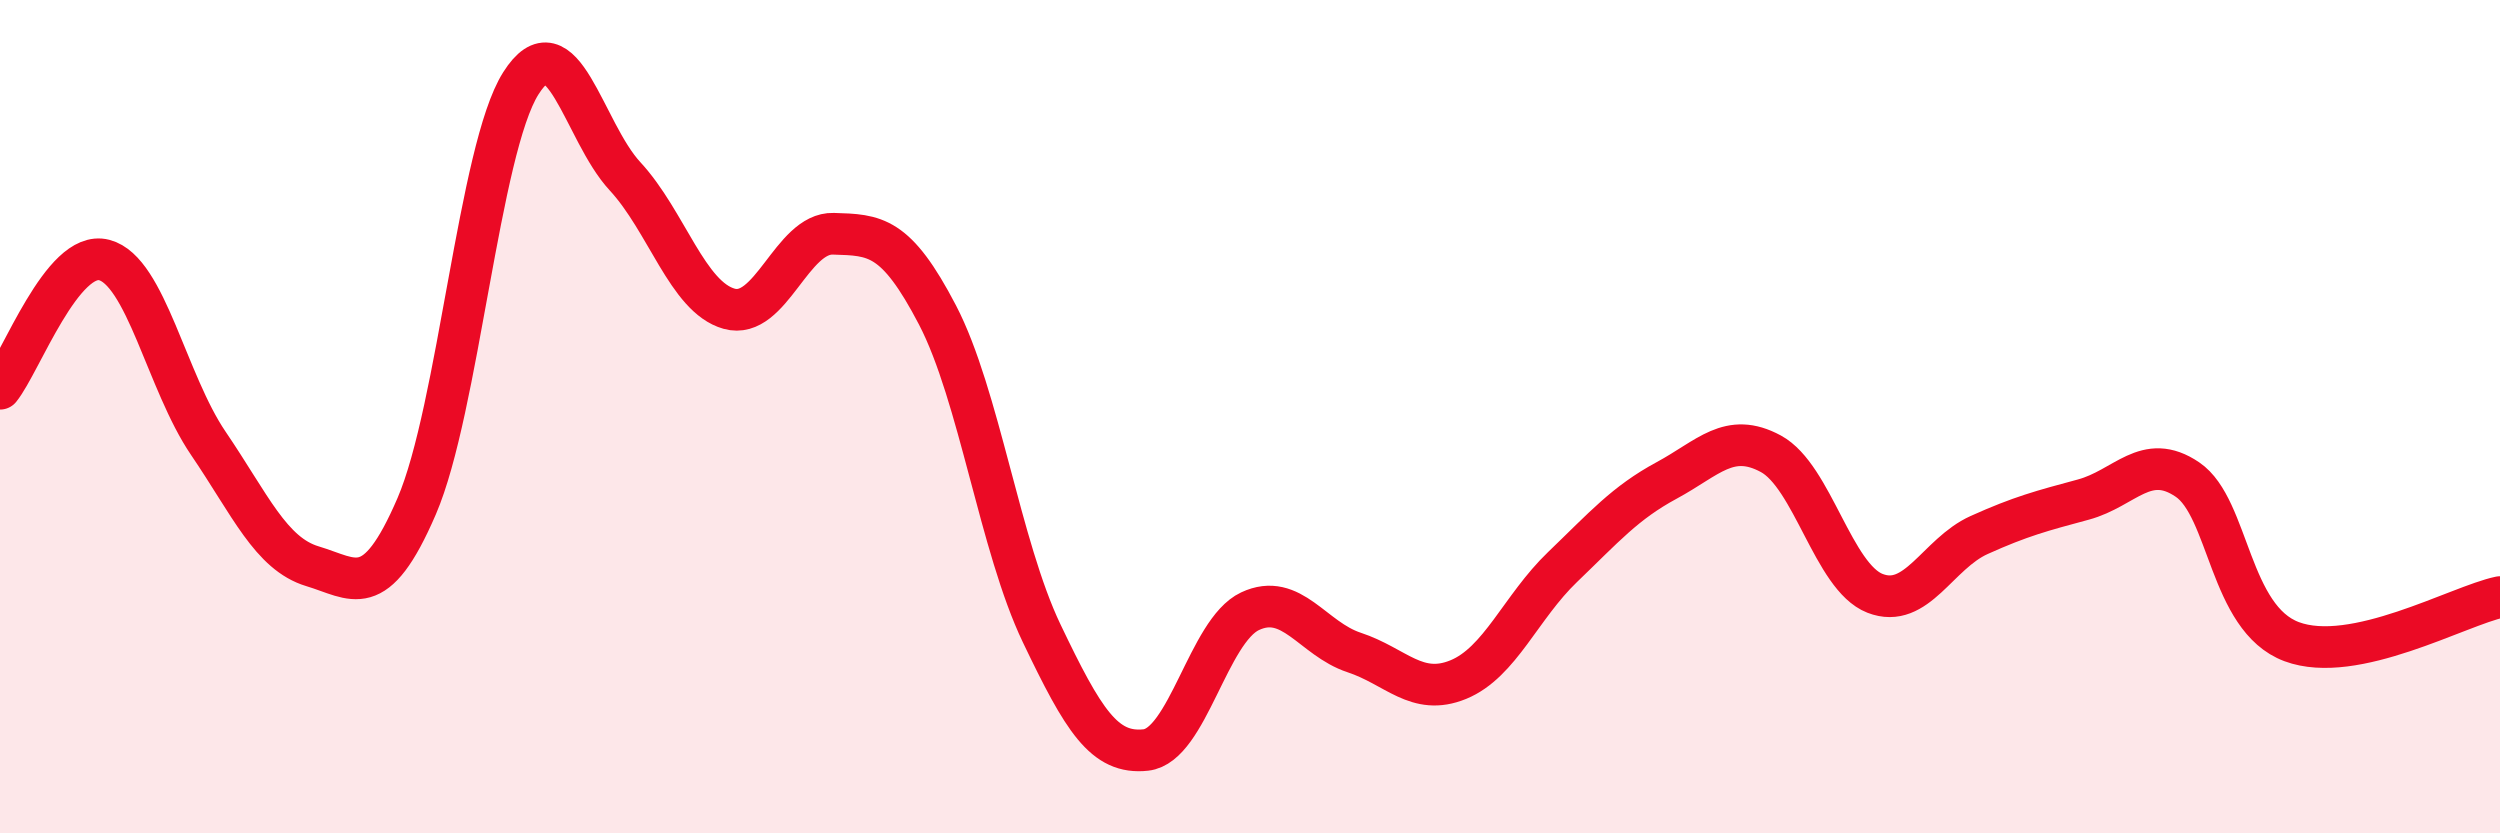
    <svg width="60" height="20" viewBox="0 0 60 20" xmlns="http://www.w3.org/2000/svg">
      <path
        d="M 0,9.33 C 0.5,8.71 1.5,5.98 2.5,6.24 C 3.5,6.5 4,9.17 5,10.64 C 6,12.11 6.5,13.29 7.5,13.59 C 8.5,13.89 9,14.47 10,12.15 C 11,9.83 11.5,3.58 12.5,2 C 13.5,0.42 14,3.15 15,4.23 C 16,5.31 16.5,7.13 17.5,7.41 C 18.5,7.69 19,5.58 20,5.61 C 21,5.64 21.5,5.64 22.5,7.56 C 23.5,9.48 24,13.11 25,15.2 C 26,17.29 26.5,18.11 27.5,18 C 28.5,17.89 29,15.14 30,14.67 C 31,14.2 31.5,15.33 32.5,15.66 C 33.5,15.99 34,16.72 35,16.31 C 36,15.9 36.5,14.57 37.5,13.61 C 38.5,12.65 39,12.07 40,11.53 C 41,10.99 41.5,10.35 42.5,10.89 C 43.5,11.43 44,13.85 45,14.24 C 46,14.63 46.5,13.29 47.5,12.84 C 48.5,12.39 49,12.26 50,11.99 C 51,11.72 51.5,10.83 52.5,11.51 C 53.5,12.19 53.5,14.84 55,15.4 C 56.5,15.96 59,14.54 60,14.33L60 20L0 20Z"
        fill="#EB0A25"
        opacity="0.1"
        stroke-linecap="round"
        stroke-linejoin="round"
      />
      <path
        d="M 0,9.33 C 0.5,8.71 1.5,5.98 2.5,6.24 C 3.5,6.5 4,9.17 5,10.64 C 6,12.11 6.5,13.29 7.5,13.59 C 8.5,13.89 9,14.47 10,12.15 C 11,9.83 11.5,3.58 12.5,2 C 13.5,0.42 14,3.15 15,4.23 C 16,5.31 16.5,7.13 17.5,7.41 C 18.5,7.69 19,5.58 20,5.61 C 21,5.64 21.5,5.64 22.5,7.56 C 23.5,9.48 24,13.11 25,15.2 C 26,17.29 26.5,18.11 27.5,18 C 28.5,17.89 29,15.14 30,14.67 C 31,14.2 31.5,15.33 32.5,15.66 C 33.5,15.99 34,16.72 35,16.31 C 36,15.9 36.5,14.57 37.5,13.61 C 38.5,12.65 39,12.07 40,11.53 C 41,10.99 41.5,10.35 42.5,10.89 C 43.5,11.43 44,13.85 45,14.24 C 46,14.63 46.5,13.29 47.5,12.84 C 48.5,12.39 49,12.26 50,11.99 C 51,11.72 51.5,10.83 52.5,11.51 C 53.5,12.19 53.5,14.84 55,15.4 C 56.5,15.96 59,14.54 60,14.33"
        stroke="#EB0A25"
        stroke-width="1"
        fill="none"
        stroke-linecap="round"
        stroke-linejoin="round"
      />
    </svg>
  